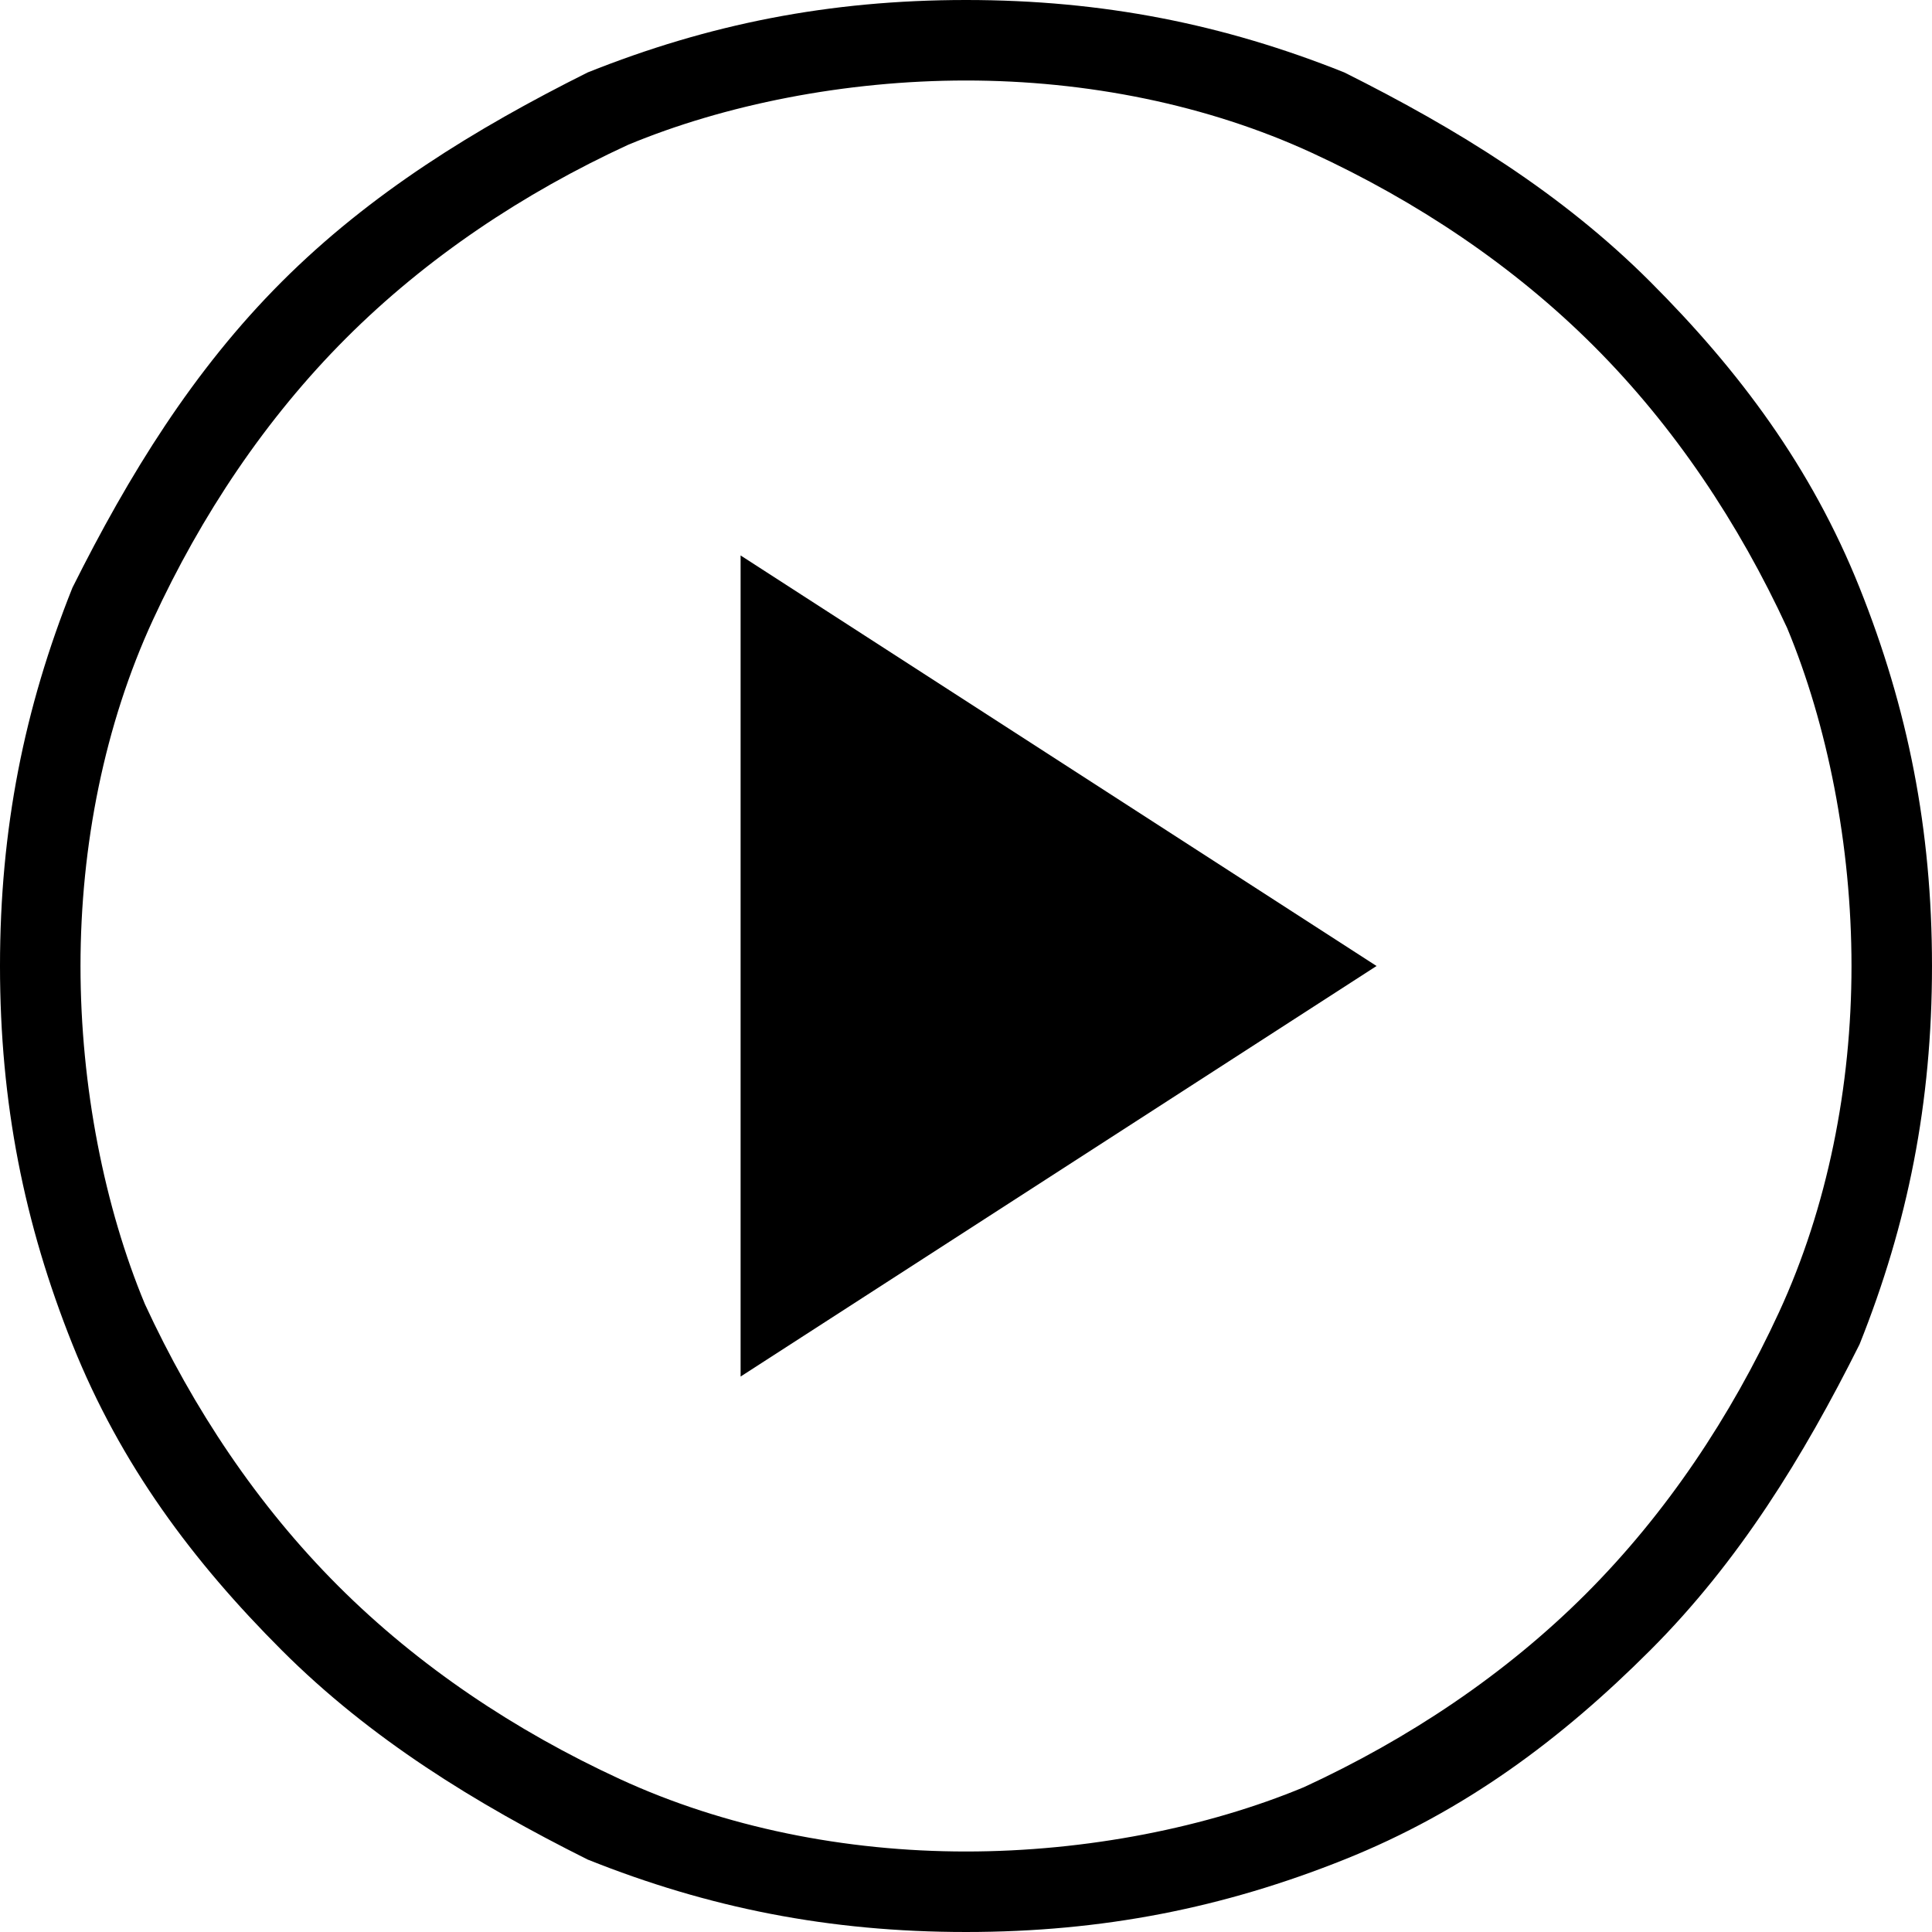 <?xml version="1.0" encoding="utf-8"?>
<!-- Generator: Adobe Illustrator 27.5.0, SVG Export Plug-In . SVG Version: 6.00 Build 0)  -->
<svg version="1.1" id="Layer_1" xmlns="http://www.w3.org/2000/svg" xmlns:xlink="http://www.w3.org/1999/xlink" x="0px" y="0px"
	 width="24px" height="24px" viewBox="0 0 24 24" style="enable-background:new 0 0 24 24;" xml:space="preserve">
<g>
	<polygon points="9.2,17.1 17.1,12 9.2,6.9 	"/>
	<g>
		<path d="M12,1c1.5,0,3,0.3,4.3,0.9c1.3,0.6,2.5,1.4,3.5,2.4c1,1,1.8,2.2,2.4,3.5C22.7,9,23,10.5,23,12c0,1.5-0.3,3-0.9,4.3
			c-0.6,1.3-1.4,2.5-2.4,3.5c-1,1-2.2,1.8-3.5,2.4C15,22.7,13.5,23,12,23c-1.5,0-3-0.3-4.3-0.9c-1.3-0.6-2.5-1.4-3.5-2.4
			c-1-1-1.8-2.2-2.4-3.5C1.3,15,1,13.5,1,12c0-1.5,0.3-3,0.9-4.3c0.6-1.3,1.4-2.5,2.4-3.5c1-1,2.2-1.8,3.5-2.4C9,1.3,10.5,1,12,1
			 M12,0c-1.7,0-3.2,0.3-4.7,0.9C5.9,1.6,4.6,2.4,3.5,3.5C2.4,4.6,1.6,5.9,0.9,7.3C0.3,8.8,0,10.3,0,12s0.3,3.2,0.9,4.7
			c0.6,1.5,1.5,2.7,2.6,3.8c1.1,1.1,2.4,1.9,3.8,2.6c1.5,0.6,3,0.9,4.7,0.9s3.2-0.3,4.7-0.9c1.5-0.6,2.7-1.5,3.8-2.6
			c1.1-1.1,1.9-2.4,2.6-3.8c0.6-1.5,0.9-3,0.9-4.7s-0.3-3.2-0.9-4.7c-0.6-1.5-1.5-2.7-2.6-3.8c-1.1-1.1-2.4-1.9-3.8-2.6
			C15.2,0.3,13.7,0,12,0L12,0z"/>
	</g>
</g>
</svg>
